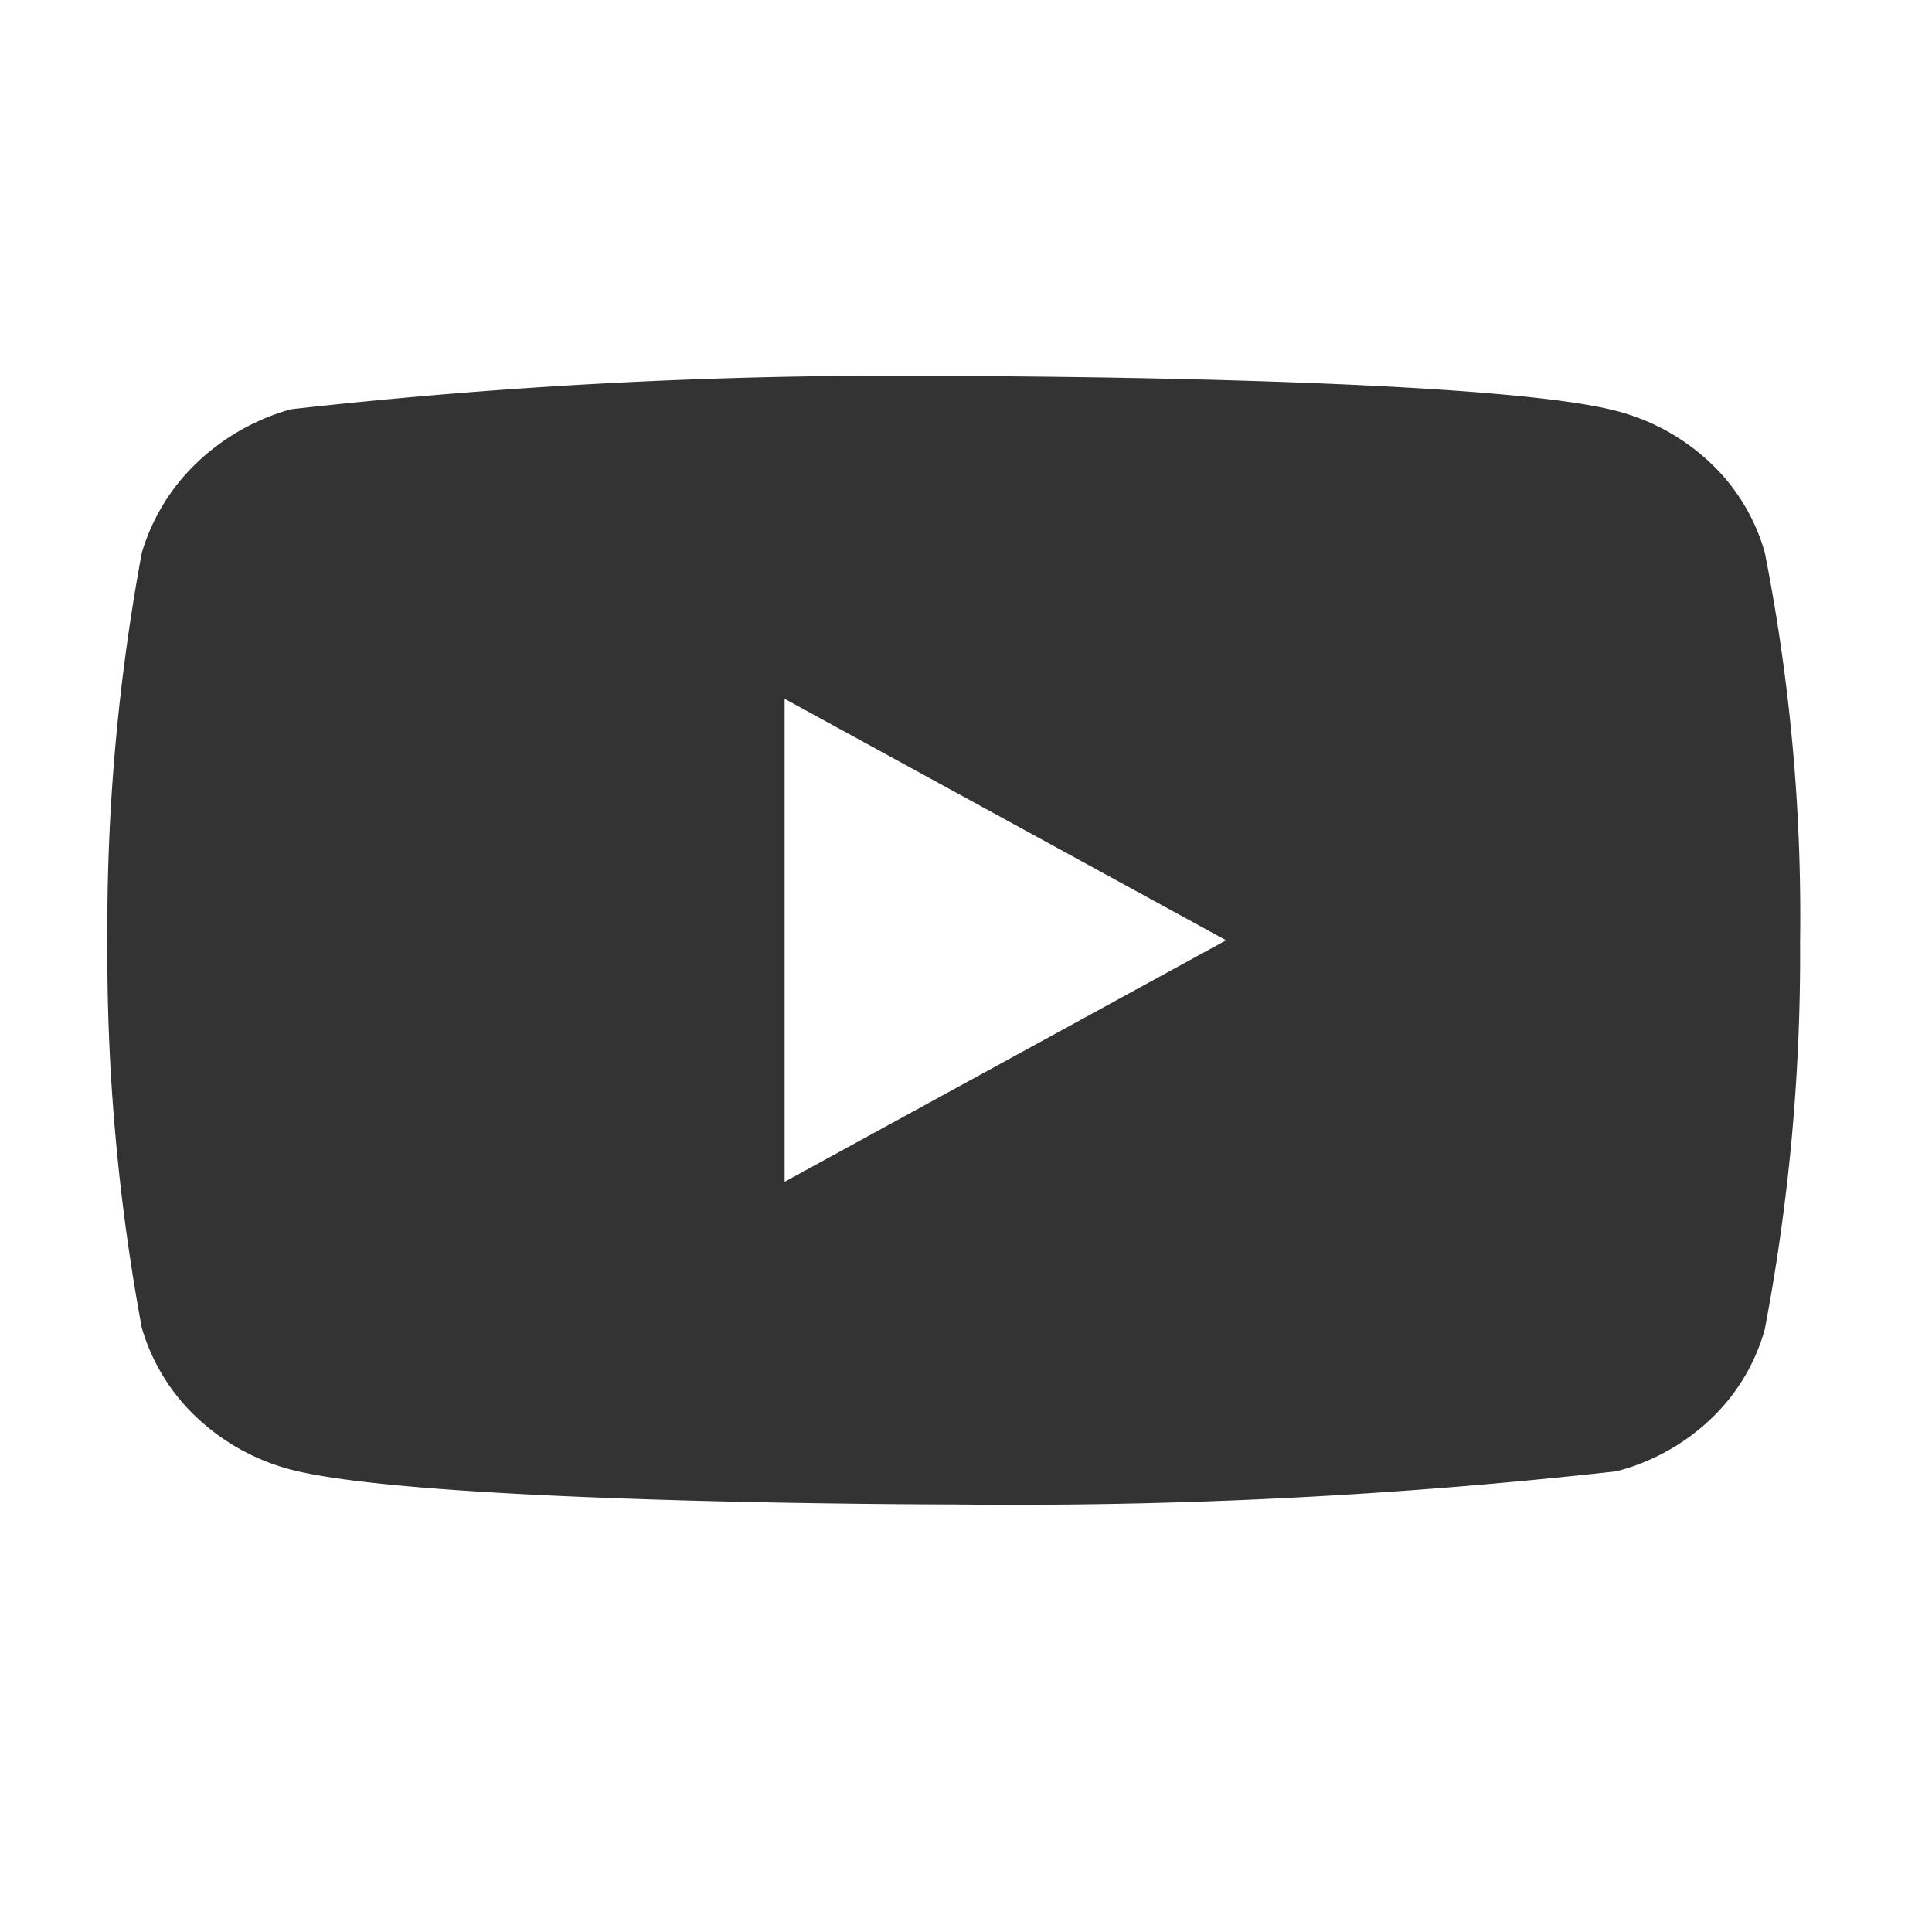 <svg xmlns="http://www.w3.org/2000/svg" width="36" height="36" viewBox="0 0 36 36">
  <g id="グループ_2043" data-name="グループ 2043" transform="translate(6056 -8935)">
    <path id="Icon_akar-youtube-fill" data-name="Icon akar-youtube-fill" d="M30.885,9.294a3.661,3.661,0,0,0-1.007-1.669A4.008,4.008,0,0,0,28.12,6.65C25.651,6,15.763,6,15.763,6a100.7,100.7,0,0,0-12.341.618,4.153,4.153,0,0,0-1.758,1A3.807,3.807,0,0,0,.641,9.293,38.232,38.232,0,0,0,0,16.513a38.163,38.163,0,0,0,.641,7.22A3.715,3.715,0,0,0,1.66,25.4a4.068,4.068,0,0,0,1.762.976c2.5.649,12.341.649,12.341.649a100.933,100.933,0,0,0,12.357-.618,4.008,4.008,0,0,0,1.758-.975,3.654,3.654,0,0,0,1.005-1.669,37.3,37.3,0,0,0,.658-7.222,34.932,34.932,0,0,0-.657-7.251ZM12.619,21.013v-9l8.227,4.5-8.227,4.5Z" transform="translate(-6053.999 8936.008)" fill="#333"/>
    <rect id="長方形_1035" data-name="長方形 1035" width="36" height="36" transform="translate(-6056 8935)" fill="none" opacity="0.36"/>
  </g>
</svg>
